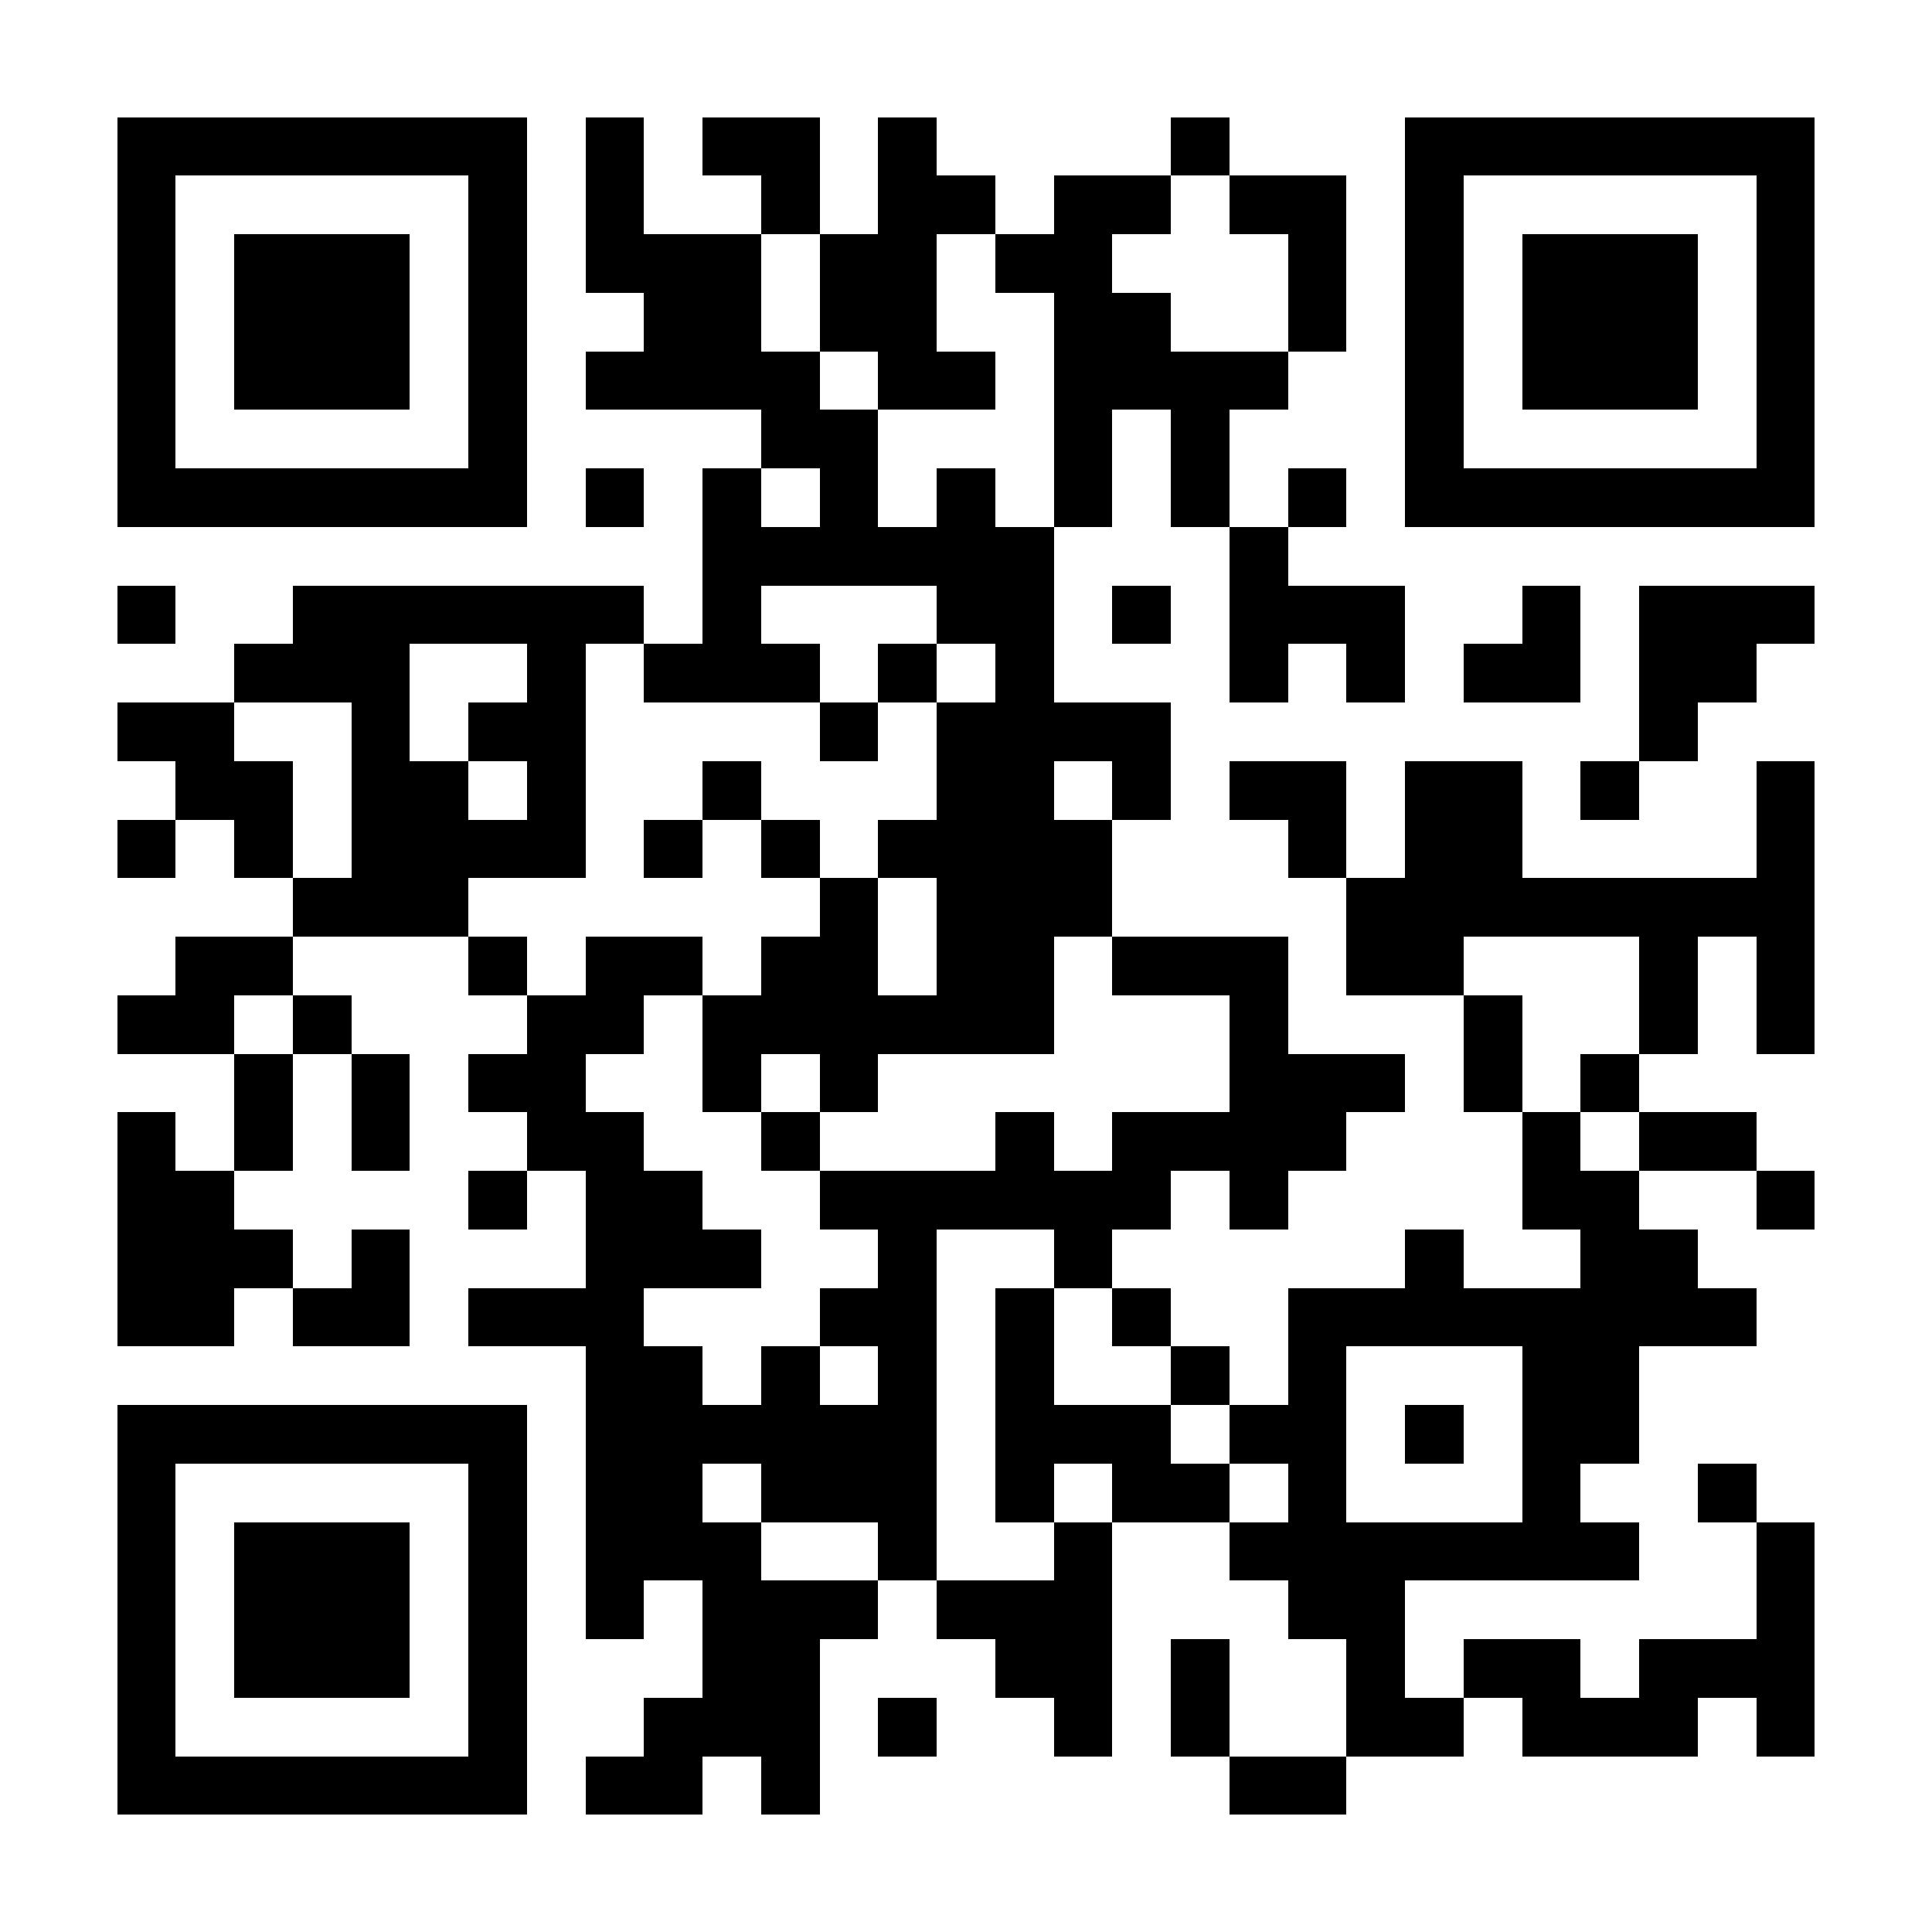 <?xml version="1.0" encoding="UTF-8"?>
<!DOCTYPE svg PUBLIC '-//W3C//DTD SVG 1.0//EN'
          'http://www.w3.org/TR/2001/REC-SVG-20010904/DTD/svg10.dtd'>
<svg fill="#fff" height="33" shape-rendering="crispEdges" style="fill: #fff;" viewBox="0 0 33 33" width="33" xmlns="http://www.w3.org/2000/svg" xmlns:xlink="http://www.w3.org/1999/xlink"
><path d="M0 0h33v33H0z"
  /><path d="M2 2.5h7m1 0h1m1 0h2m1 0h1m4 0h1m3 0h7M2 3.5h1m5 0h1m1 0h1m2 0h1m1 0h2m1 0h2m1 0h2m1 0h1m5 0h1M2 4.5h1m1 0h3m1 0h1m1 0h3m1 0h2m1 0h2m3 0h1m1 0h1m1 0h3m1 0h1M2 5.5h1m1 0h3m1 0h1m2 0h2m1 0h2m2 0h2m2 0h1m1 0h1m1 0h3m1 0h1M2 6.5h1m1 0h3m1 0h1m1 0h4m1 0h2m1 0h4m2 0h1m1 0h3m1 0h1M2 7.5h1m5 0h1m4 0h2m3 0h1m1 0h1m3 0h1m5 0h1M2 8.5h7m1 0h1m1 0h1m1 0h1m1 0h1m1 0h1m1 0h1m1 0h1m1 0h7M12 9.5h6m3 0h1M2 10.5h1m2 0h6m1 0h1m3 0h2m1 0h1m1 0h3m2 0h1m1 0h3M4 11.5h3m2 0h1m1 0h3m1 0h1m1 0h1m3 0h1m1 0h1m1 0h2m1 0h2M2 12.5h2m2 0h1m1 0h2m4 0h1m1 0h4m8 0h1M3 13.5h2m1 0h2m1 0h1m2 0h1m3 0h2m1 0h1m1 0h2m1 0h2m1 0h1m2 0h1M2 14.5h1m1 0h1m1 0h4m1 0h1m1 0h1m1 0h4m3 0h1m1 0h2m4 0h1M5 15.5h3m6 0h1m1 0h3m4 0h8M3 16.5h2m3 0h1m1 0h2m1 0h2m1 0h2m1 0h3m1 0h2m3 0h1m1 0h1M2 17.5h2m1 0h1m3 0h2m1 0h6m3 0h1m3 0h1m2 0h1m1 0h1M4 18.5h1m1 0h1m1 0h2m2 0h1m1 0h1m6 0h3m1 0h1m1 0h1M2 19.5h1m1 0h1m1 0h1m2 0h2m2 0h1m3 0h1m1 0h4m3 0h1m1 0h2M2 20.5h2m4 0h1m1 0h2m2 0h6m1 0h1m4 0h2m2 0h1M2 21.5h3m1 0h1m3 0h3m2 0h1m2 0h1m5 0h1m2 0h2M2 22.5h2m1 0h2m1 0h3m3 0h2m1 0h1m1 0h1m2 0h8M10 23.5h2m1 0h1m1 0h1m1 0h1m2 0h1m1 0h1m3 0h2M2 24.5h7m1 0h6m1 0h3m1 0h2m1 0h1m1 0h2M2 25.5h1m5 0h1m1 0h2m1 0h3m1 0h1m1 0h2m1 0h1m3 0h1m2 0h1M2 26.5h1m1 0h3m1 0h1m1 0h3m2 0h1m2 0h1m2 0h7m2 0h1M2 27.5h1m1 0h3m1 0h1m1 0h1m1 0h3m1 0h3m3 0h2m6 0h1M2 28.5h1m1 0h3m1 0h1m3 0h2m3 0h2m1 0h1m2 0h1m1 0h2m1 0h3M2 29.5h1m5 0h1m2 0h3m1 0h1m2 0h1m1 0h1m2 0h2m1 0h3m1 0h1M2 30.5h7m1 0h2m1 0h1m7 0h2" stroke="#000"
/></svg
>

